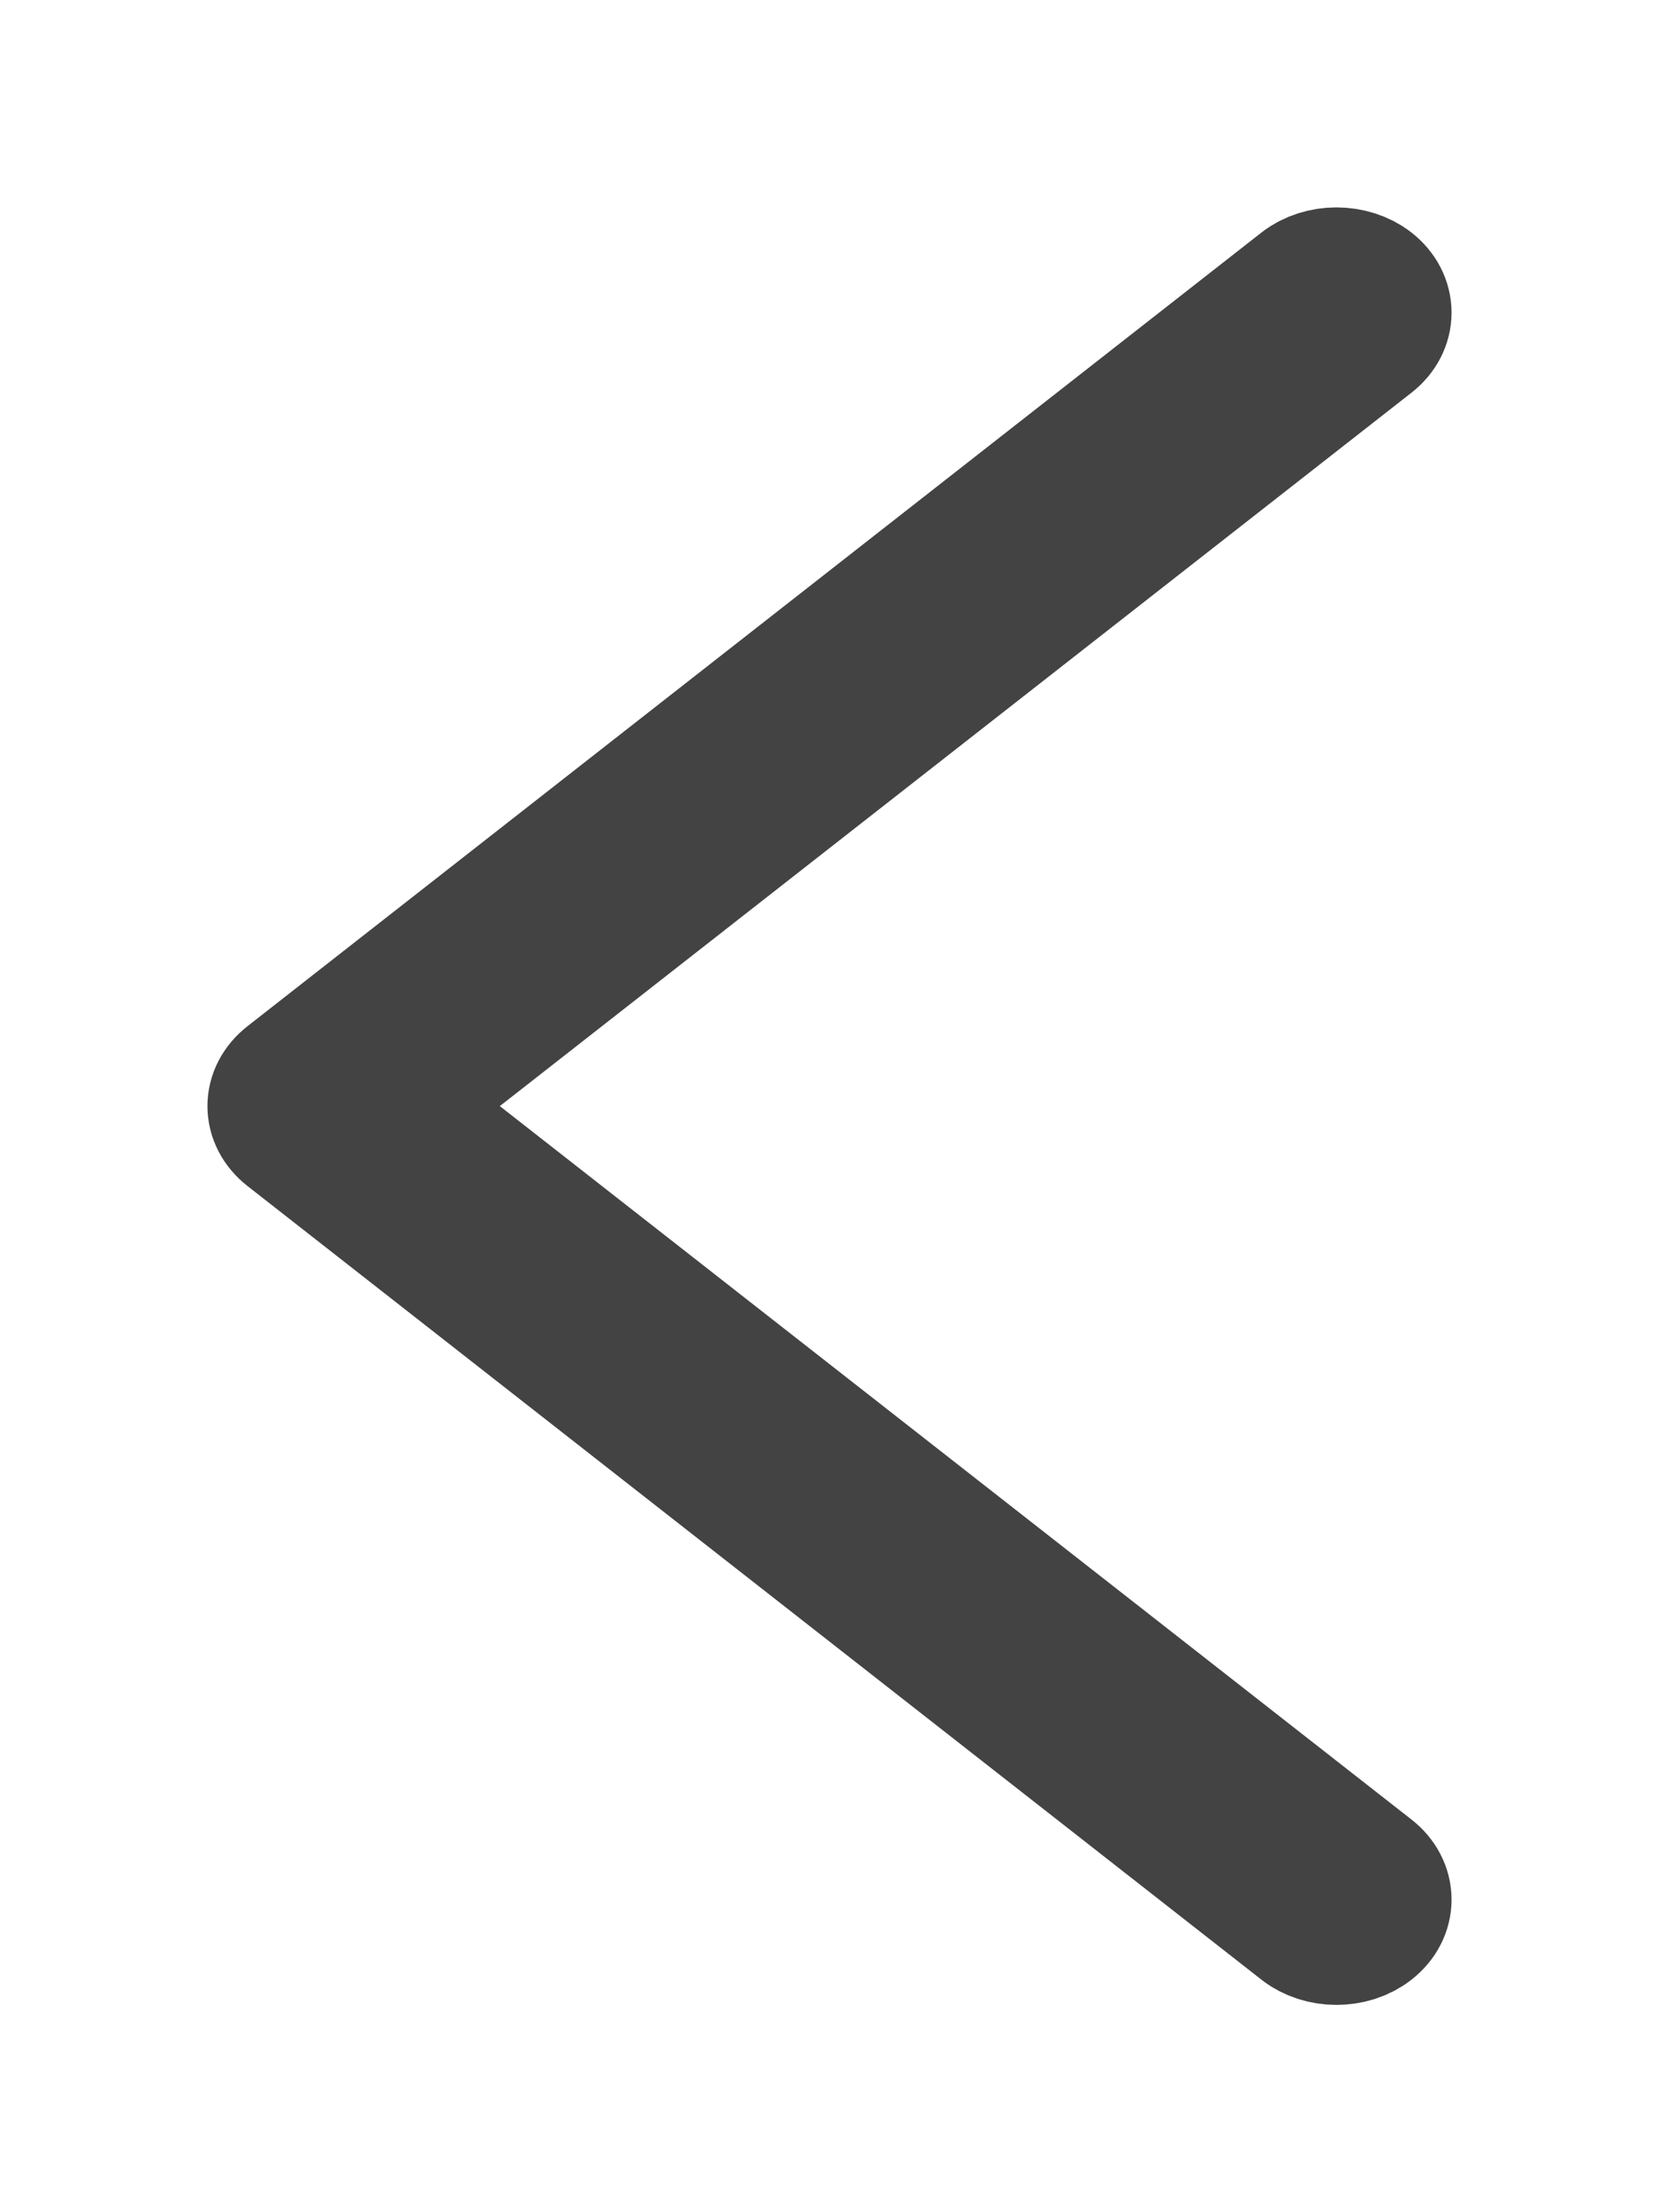 <svg width="6" height="8" viewBox="0 0 6 8" fill="none" xmlns="http://www.w3.org/2000/svg">
<path d="M1.049 4.092L4.716 6.962C4.781 7.013 4.886 7.013 4.951 6.962C5.016 6.911 5.016 6.828 4.951 6.777L1.402 4L4.951 1.223C5.016 1.172 5.016 1.089 4.951 1.038C4.919 1.013 4.876 1 4.833 1C4.791 1 4.748 1.013 4.716 1.038L1.049 3.908C0.984 3.959 0.984 4.041 1.049 4.092Z" fill="#434343" stroke="#434343" stroke-width="0.5"/>
</svg>
